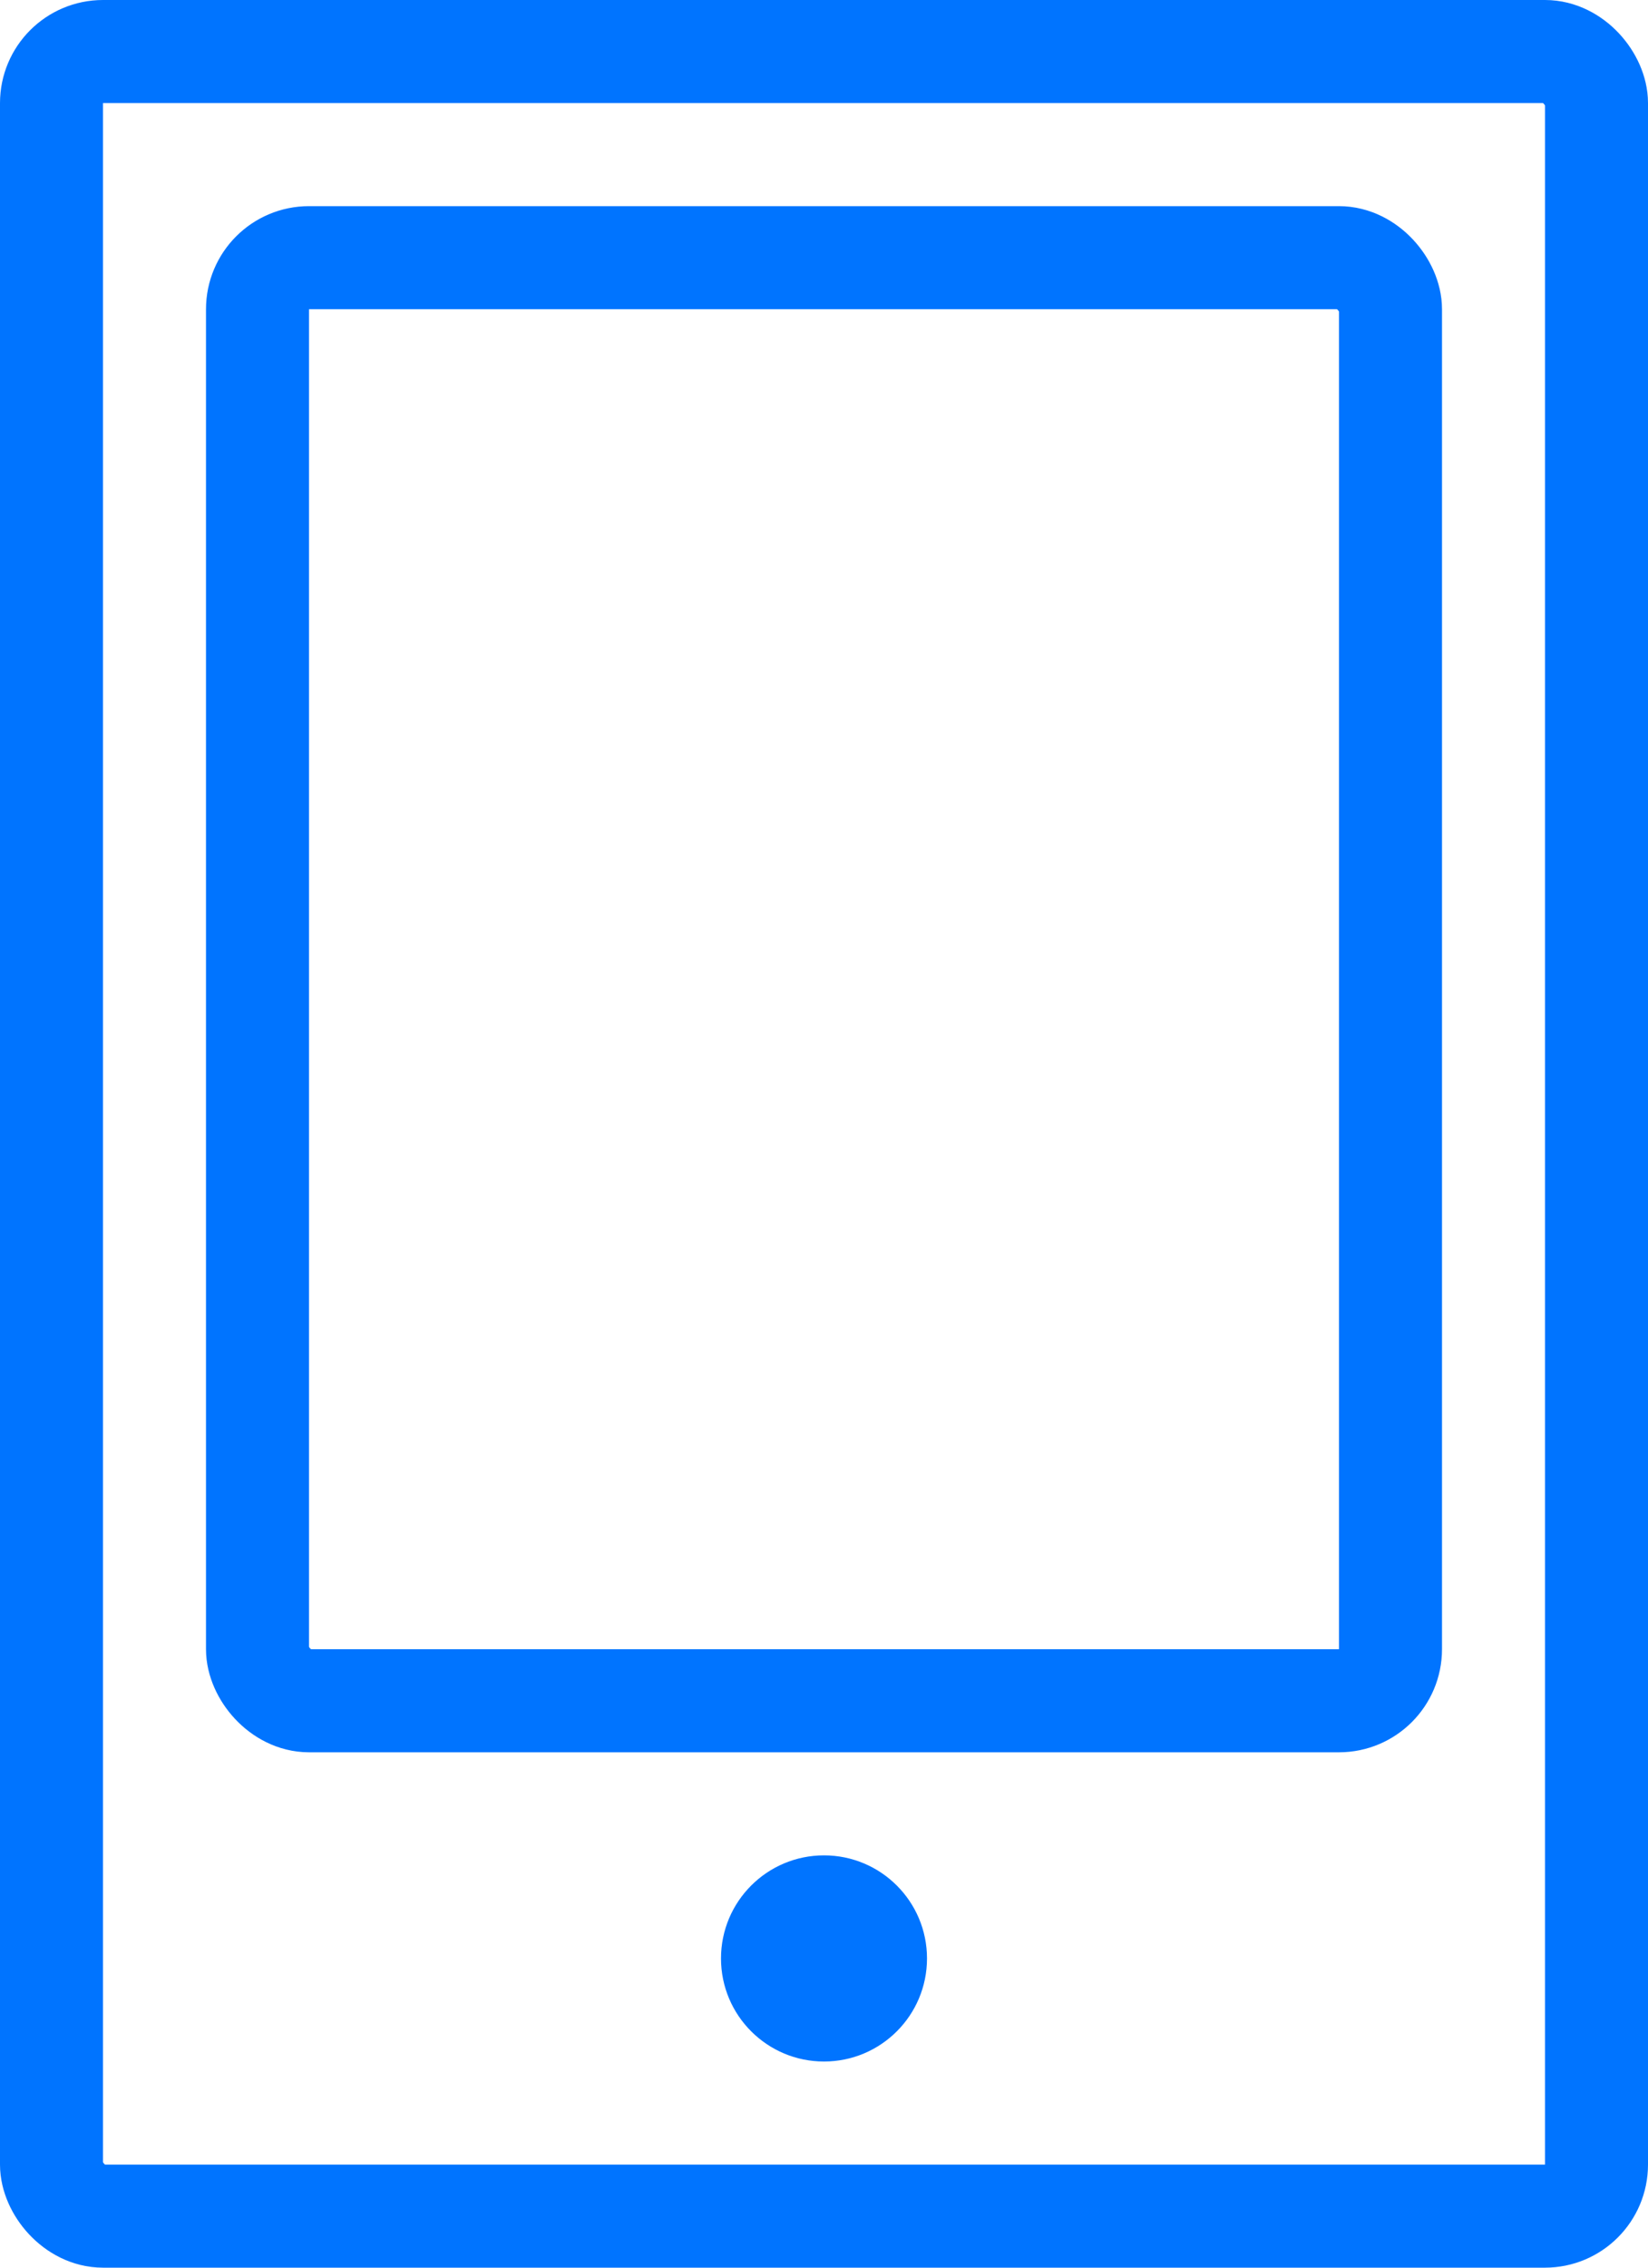 <svg width="16" height="22" viewBox="0 0 16 22" fill="none" xmlns="http://www.w3.org/2000/svg">
<rect x="0.5" y="0.5" width="15" height="21" rx="0.5" stroke="#0074FF"/>
<rect x="2.5" y="2.5" width="11" height="14" rx="0.5" stroke="#0074FF"/>
<circle cx="8" cy="19" r="1" fill="#0074FF"/>
</svg>
